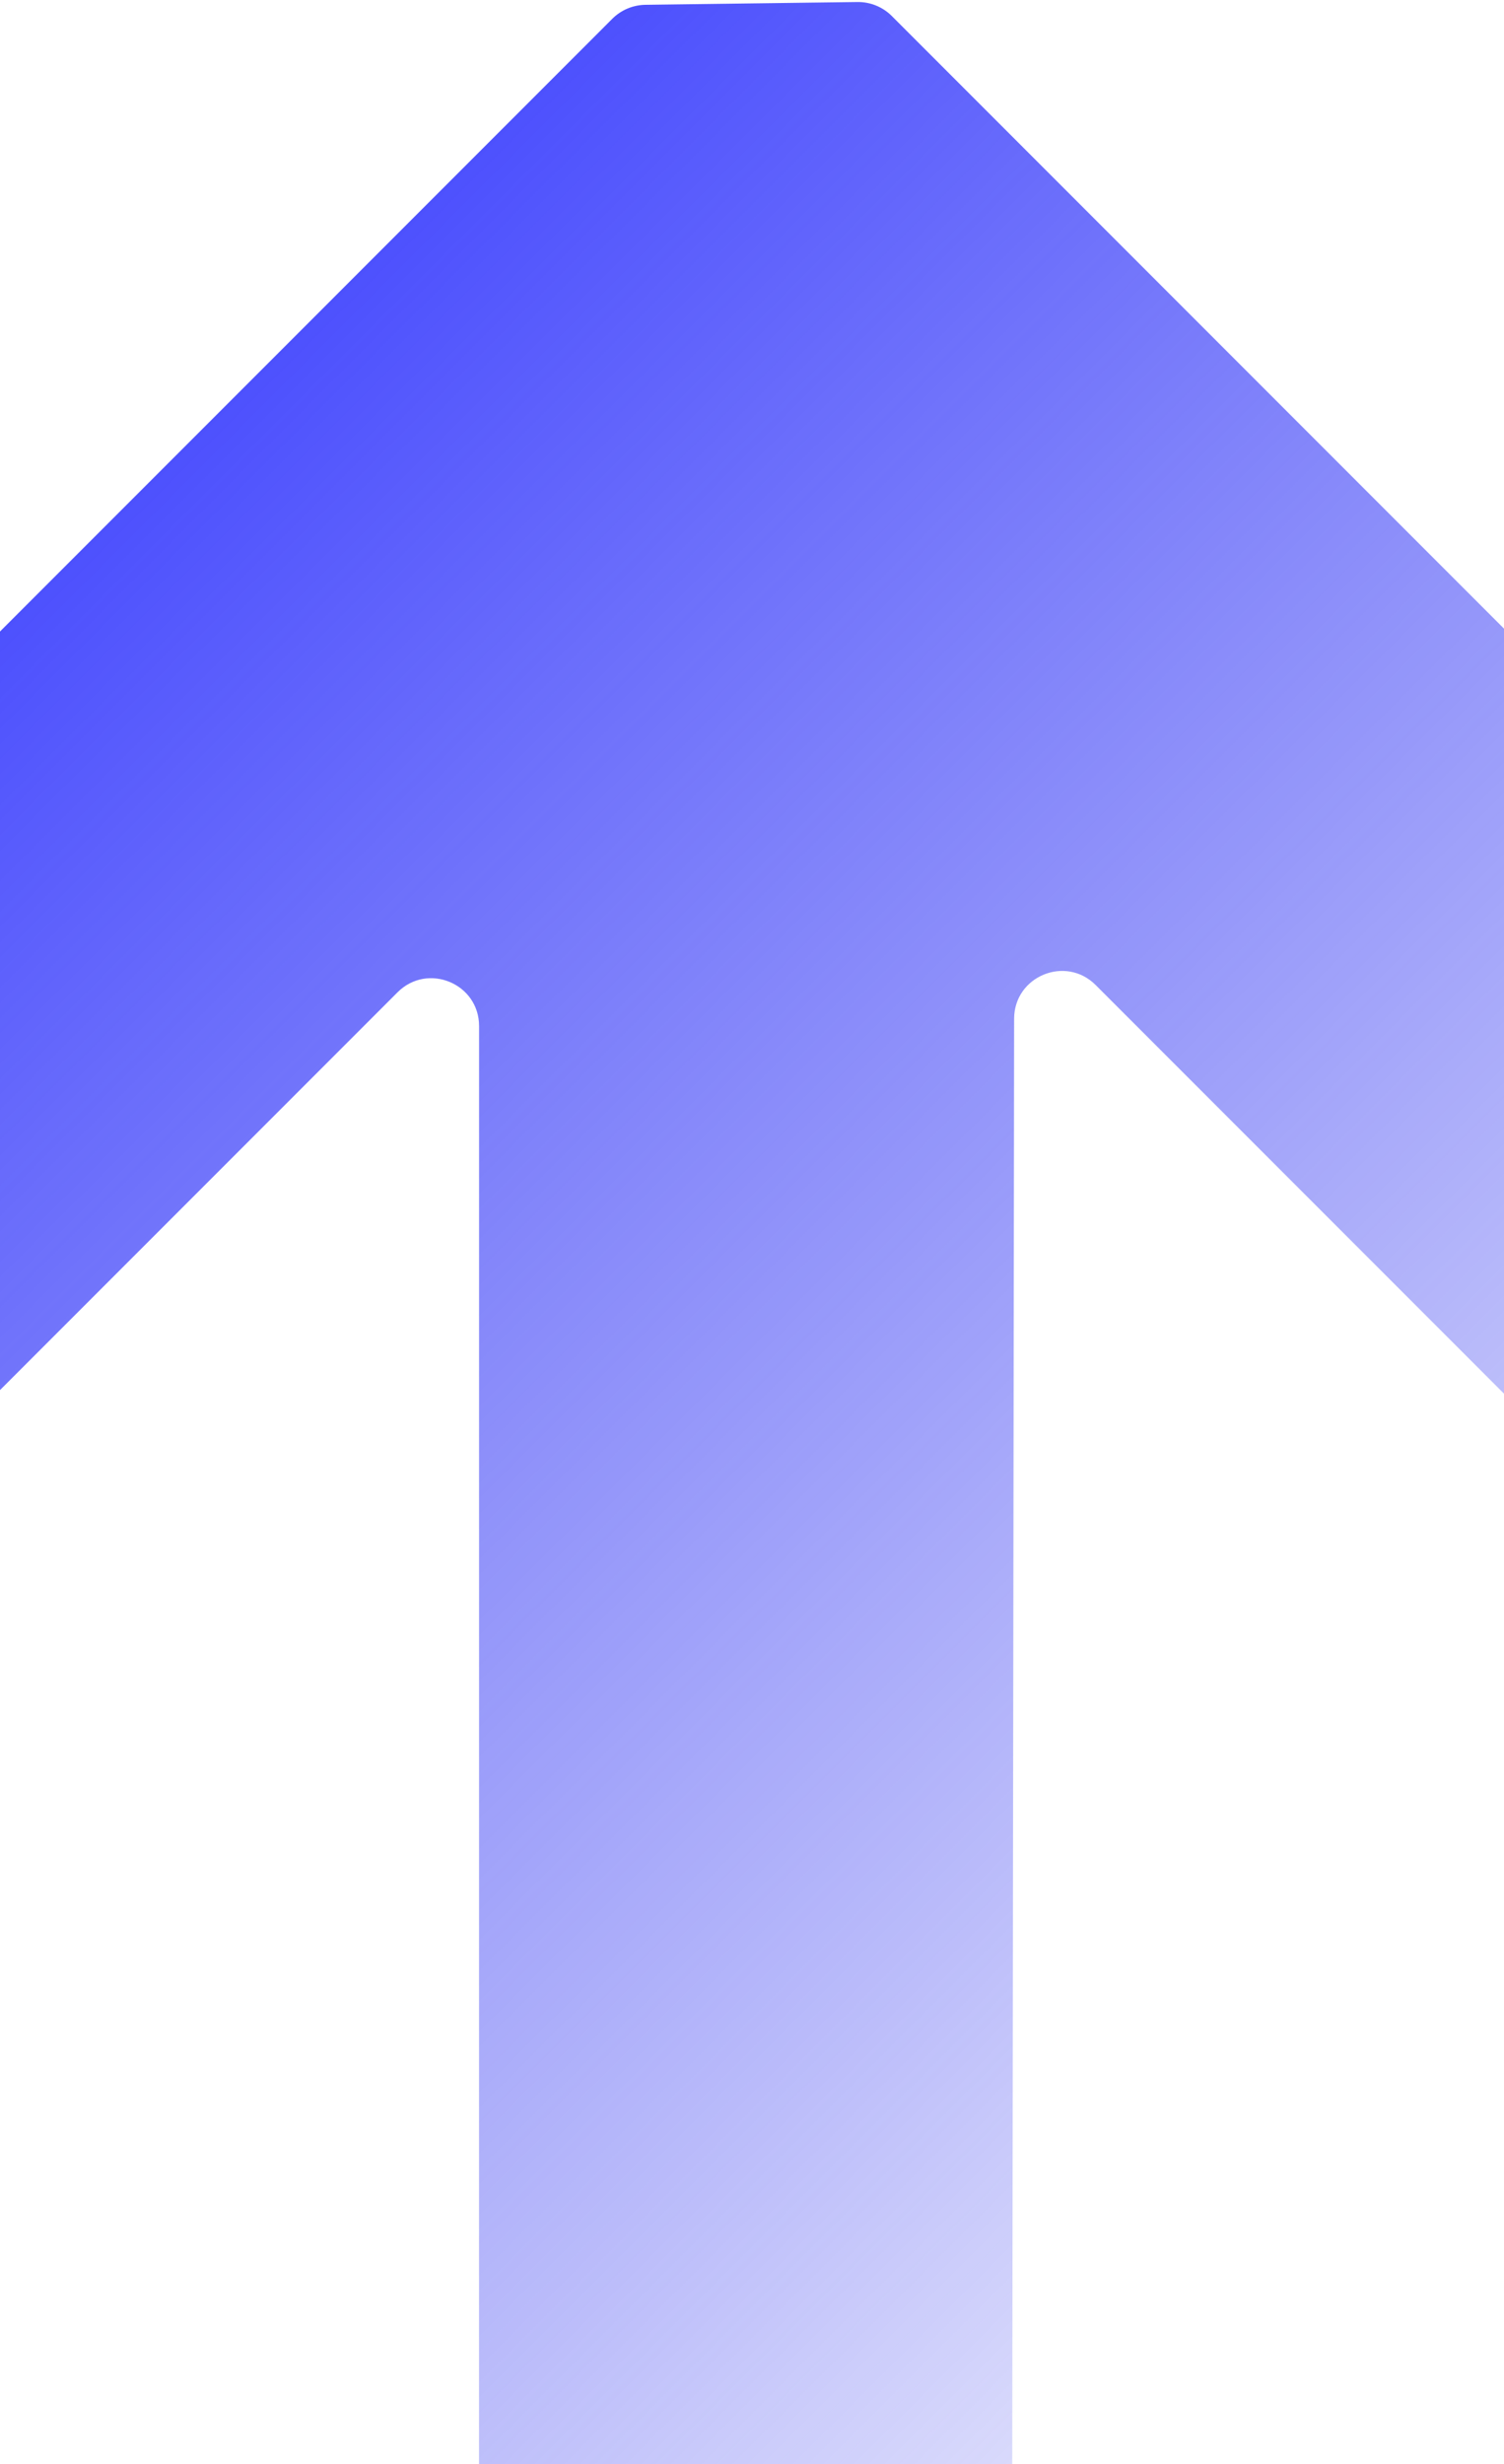 <svg width="375" height="614" viewBox="0 0 375 614" fill="none" xmlns="http://www.w3.org/2000/svg">
<path d="M160.931 1.198C157.826 1.239 154.86 2.49 152.665 4.685L-125.376 282.727C-127.701 285.051 -128.961 288.233 -128.859 291.519L-124.17 442.163C-123.846 452.591 -111.222 457.591 -103.845 450.214L99.123 247.246C106.626 239.743 119.455 245.058 119.454 255.668L119.435 715.102C119.435 721.708 124.811 727.052 131.416 727.012L240.418 726.355C246.961 726.316 252.247 721.005 252.256 714.462L252.856 253.845C252.87 243.242 265.69 237.942 273.187 245.439L477.253 449.505C484.613 456.865 497.209 451.906 497.577 441.504L502.932 289.926C503.049 286.624 501.788 283.421 499.451 281.084L222.361 3.993C220.089 1.722 216.996 0.464 213.783 0.506L160.931 1.198Z" fill="url(#paint0_linear_2354_1497)"/>
<defs>
<linearGradient id="paint0_linear_2354_1497" x1="-91.041" y1="179.673" x2="392.887" y2="663.601" gradientUnits="userSpaceOnUse">
<stop stop-color="#4044FF"/>
<stop offset="1" stop-color="#3B3FEA" stop-opacity="0"/>
</linearGradient>
</defs>
</svg>
